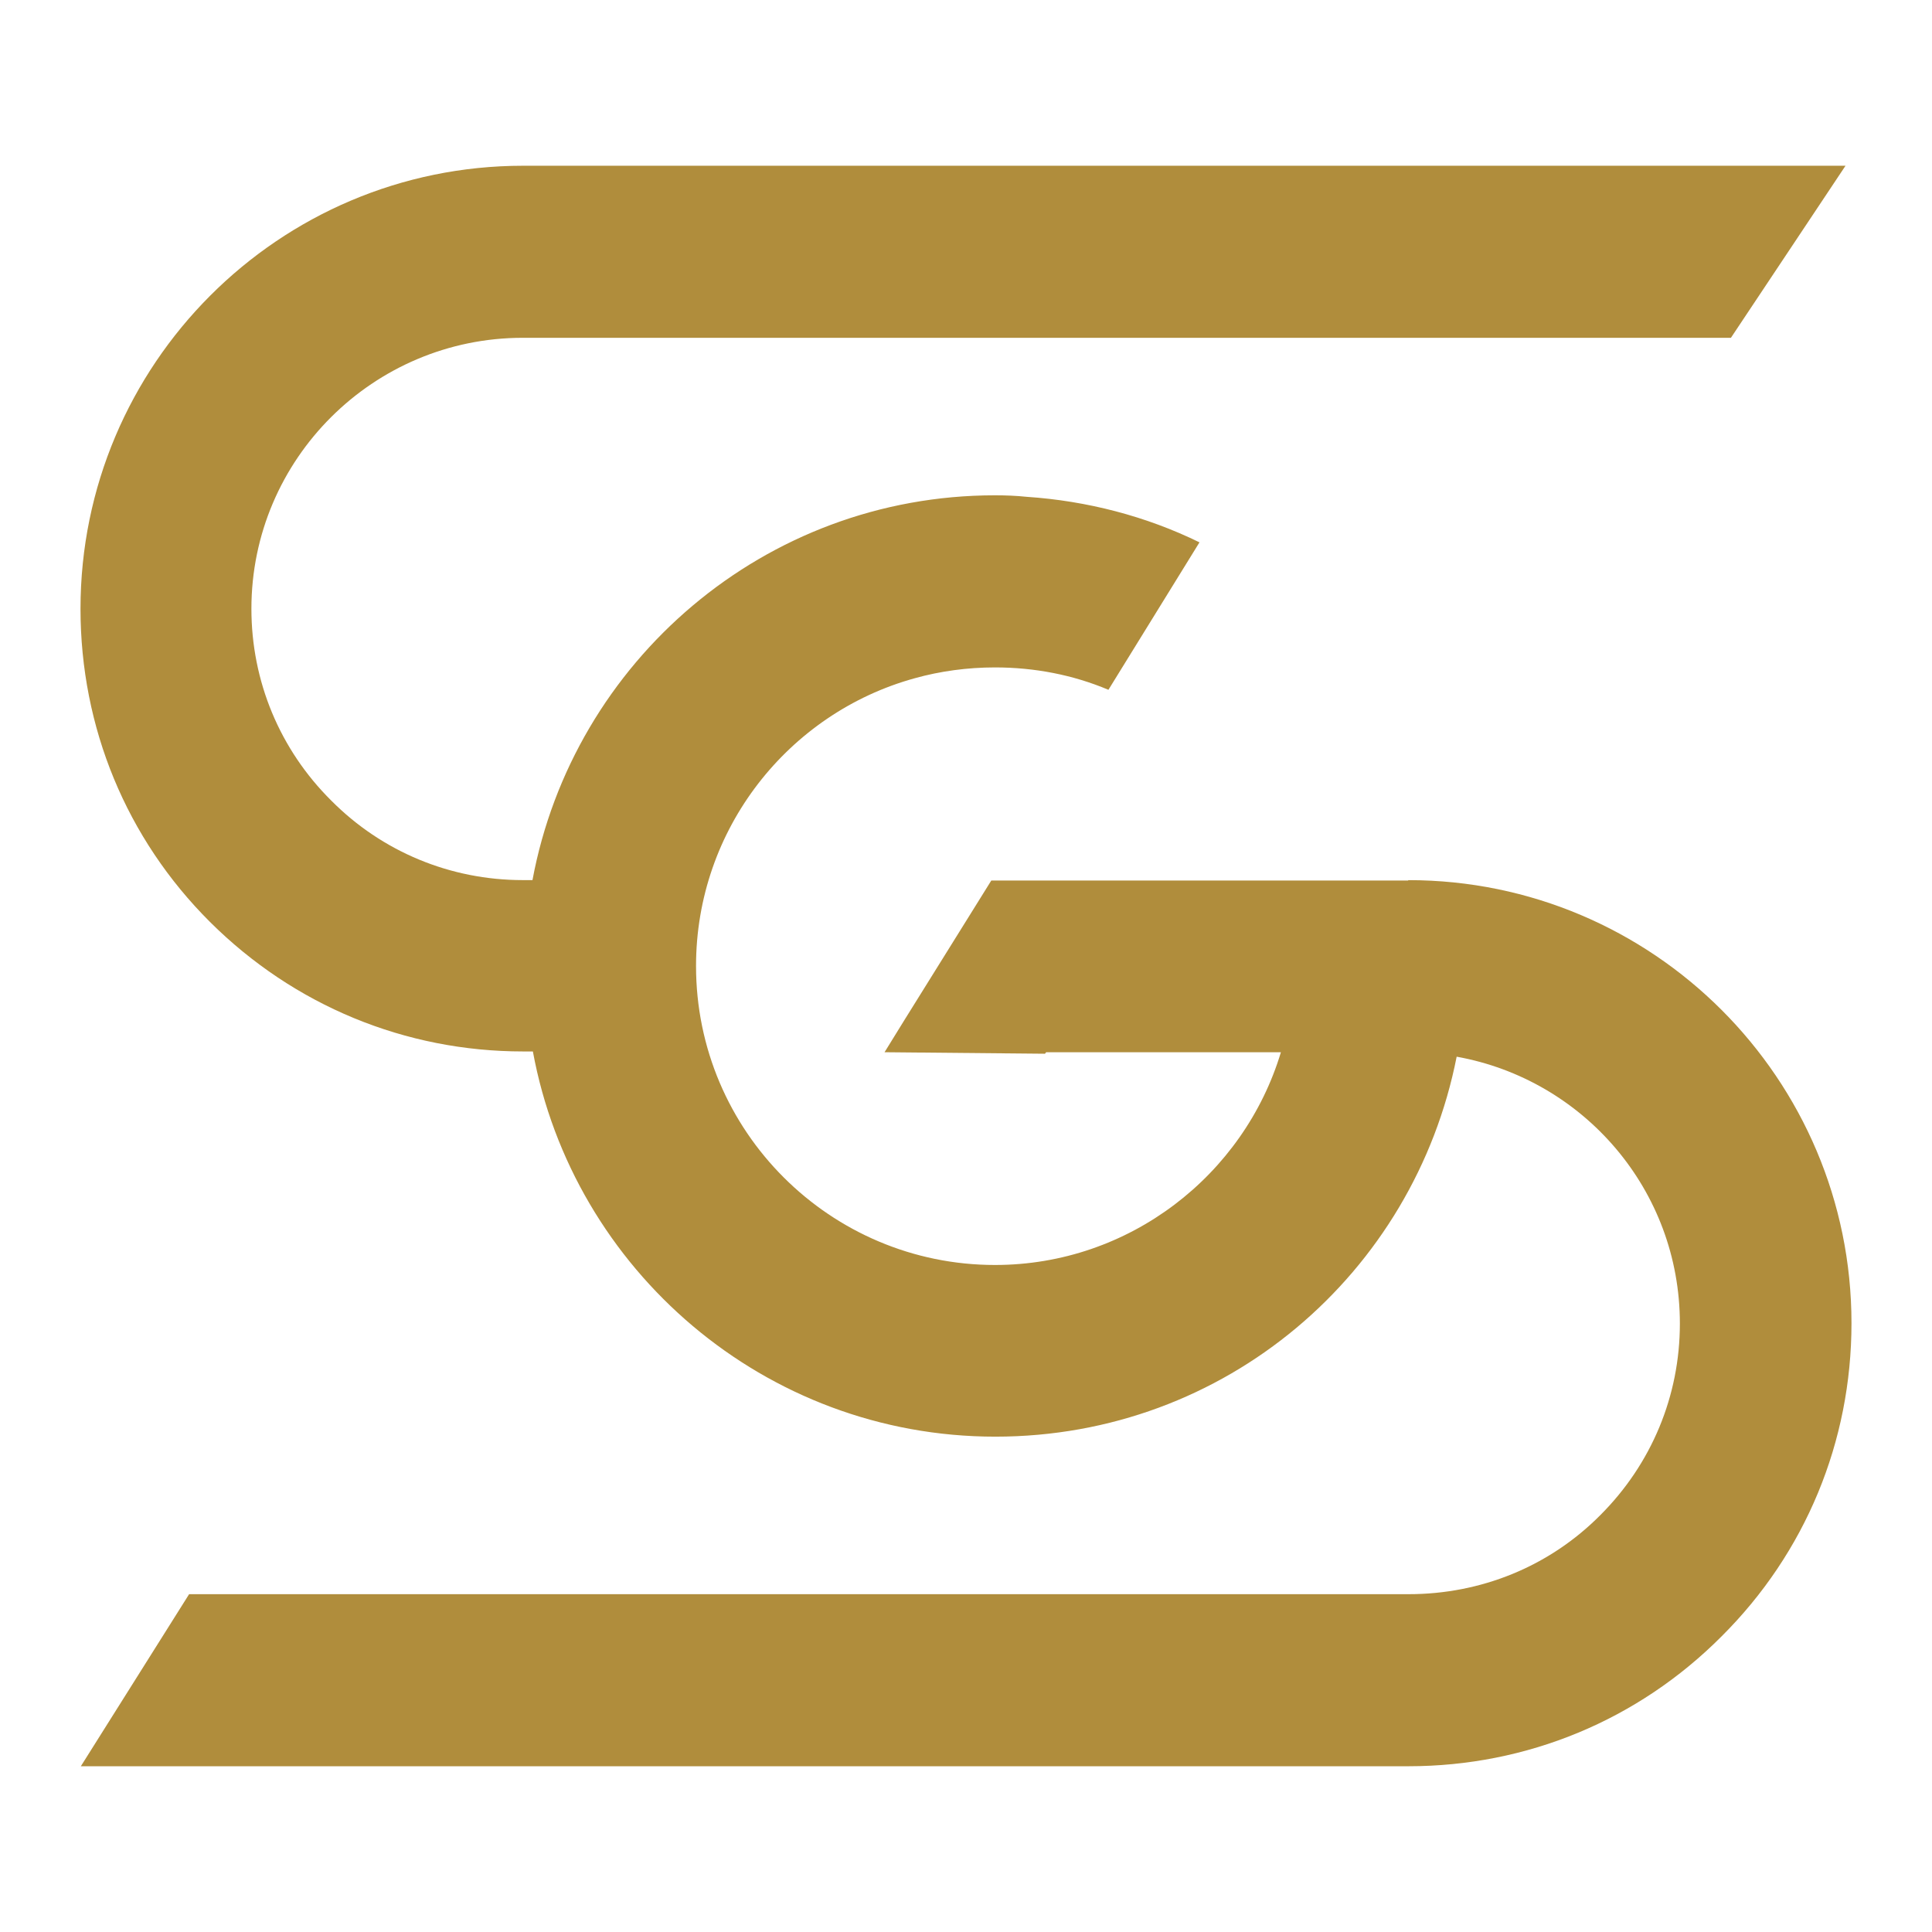 <svg xmlns="http://www.w3.org/2000/svg" id="Vrstva_1" data-name="Vrstva 1" viewBox="0 0 1080 1080"><defs><style>      .cls-1 {        fill: #b08d3c;        stroke-width: 0px;      }    </style></defs><path class="cls-1" d="M787.19,492.22h-233.05l-49.24,79.08-10.43,16.9,89.71.84.62-.84h131.24c-20.67,68.65-84.7,118.93-159.82,118.93-92.01,0-167.13-74.69-167.13-167.13,0-76.58,51.74-141.45,122.27-160.86,14.2-3.97,29.42-6.05,44.85-6.05,22.1,0,43.62,4.16,63.41,12.51l50.9-82.43c-29.84-14.6-62.8-23.17-96.6-25.45-5.85-.62-11.9-.84-17.74-.84-128.74,0-235.77,92.86-258.52,215.1h-5.43c-40.47,0-78.66-15.86-107.03-44.43-28.8-28.57-44.66-66.76-44.66-107.26,0-83.66,68.22-151.46,151.69-151.46h675.37l64.06-96.18H292.44c-136.67,0-247.44,111.19-247.44,247.67,0,66.34,25.68,128.52,72.39,175.06,46.94,46.74,109.11,72.39,175.06,72.39h5.43c22.53,122.27,129.78,215.33,258.52,215.33s234.09-91.4,257.88-212.4c70.95,12.74,124.78,74.49,124.78,149.19,0,40.47-15.86,78.46-44.43,107.03-28.57,28.8-66.76,44.24-107.26,44.24H105.71l-60.52,96.18h742.13c66.14,0,128.32-25.68,175.06-72.61,46.94-46.74,72.61-108.92,72.61-175.06,0-136.67-111-247.67-247.67-247.67l-.2.2.06.03Z"></path></svg>